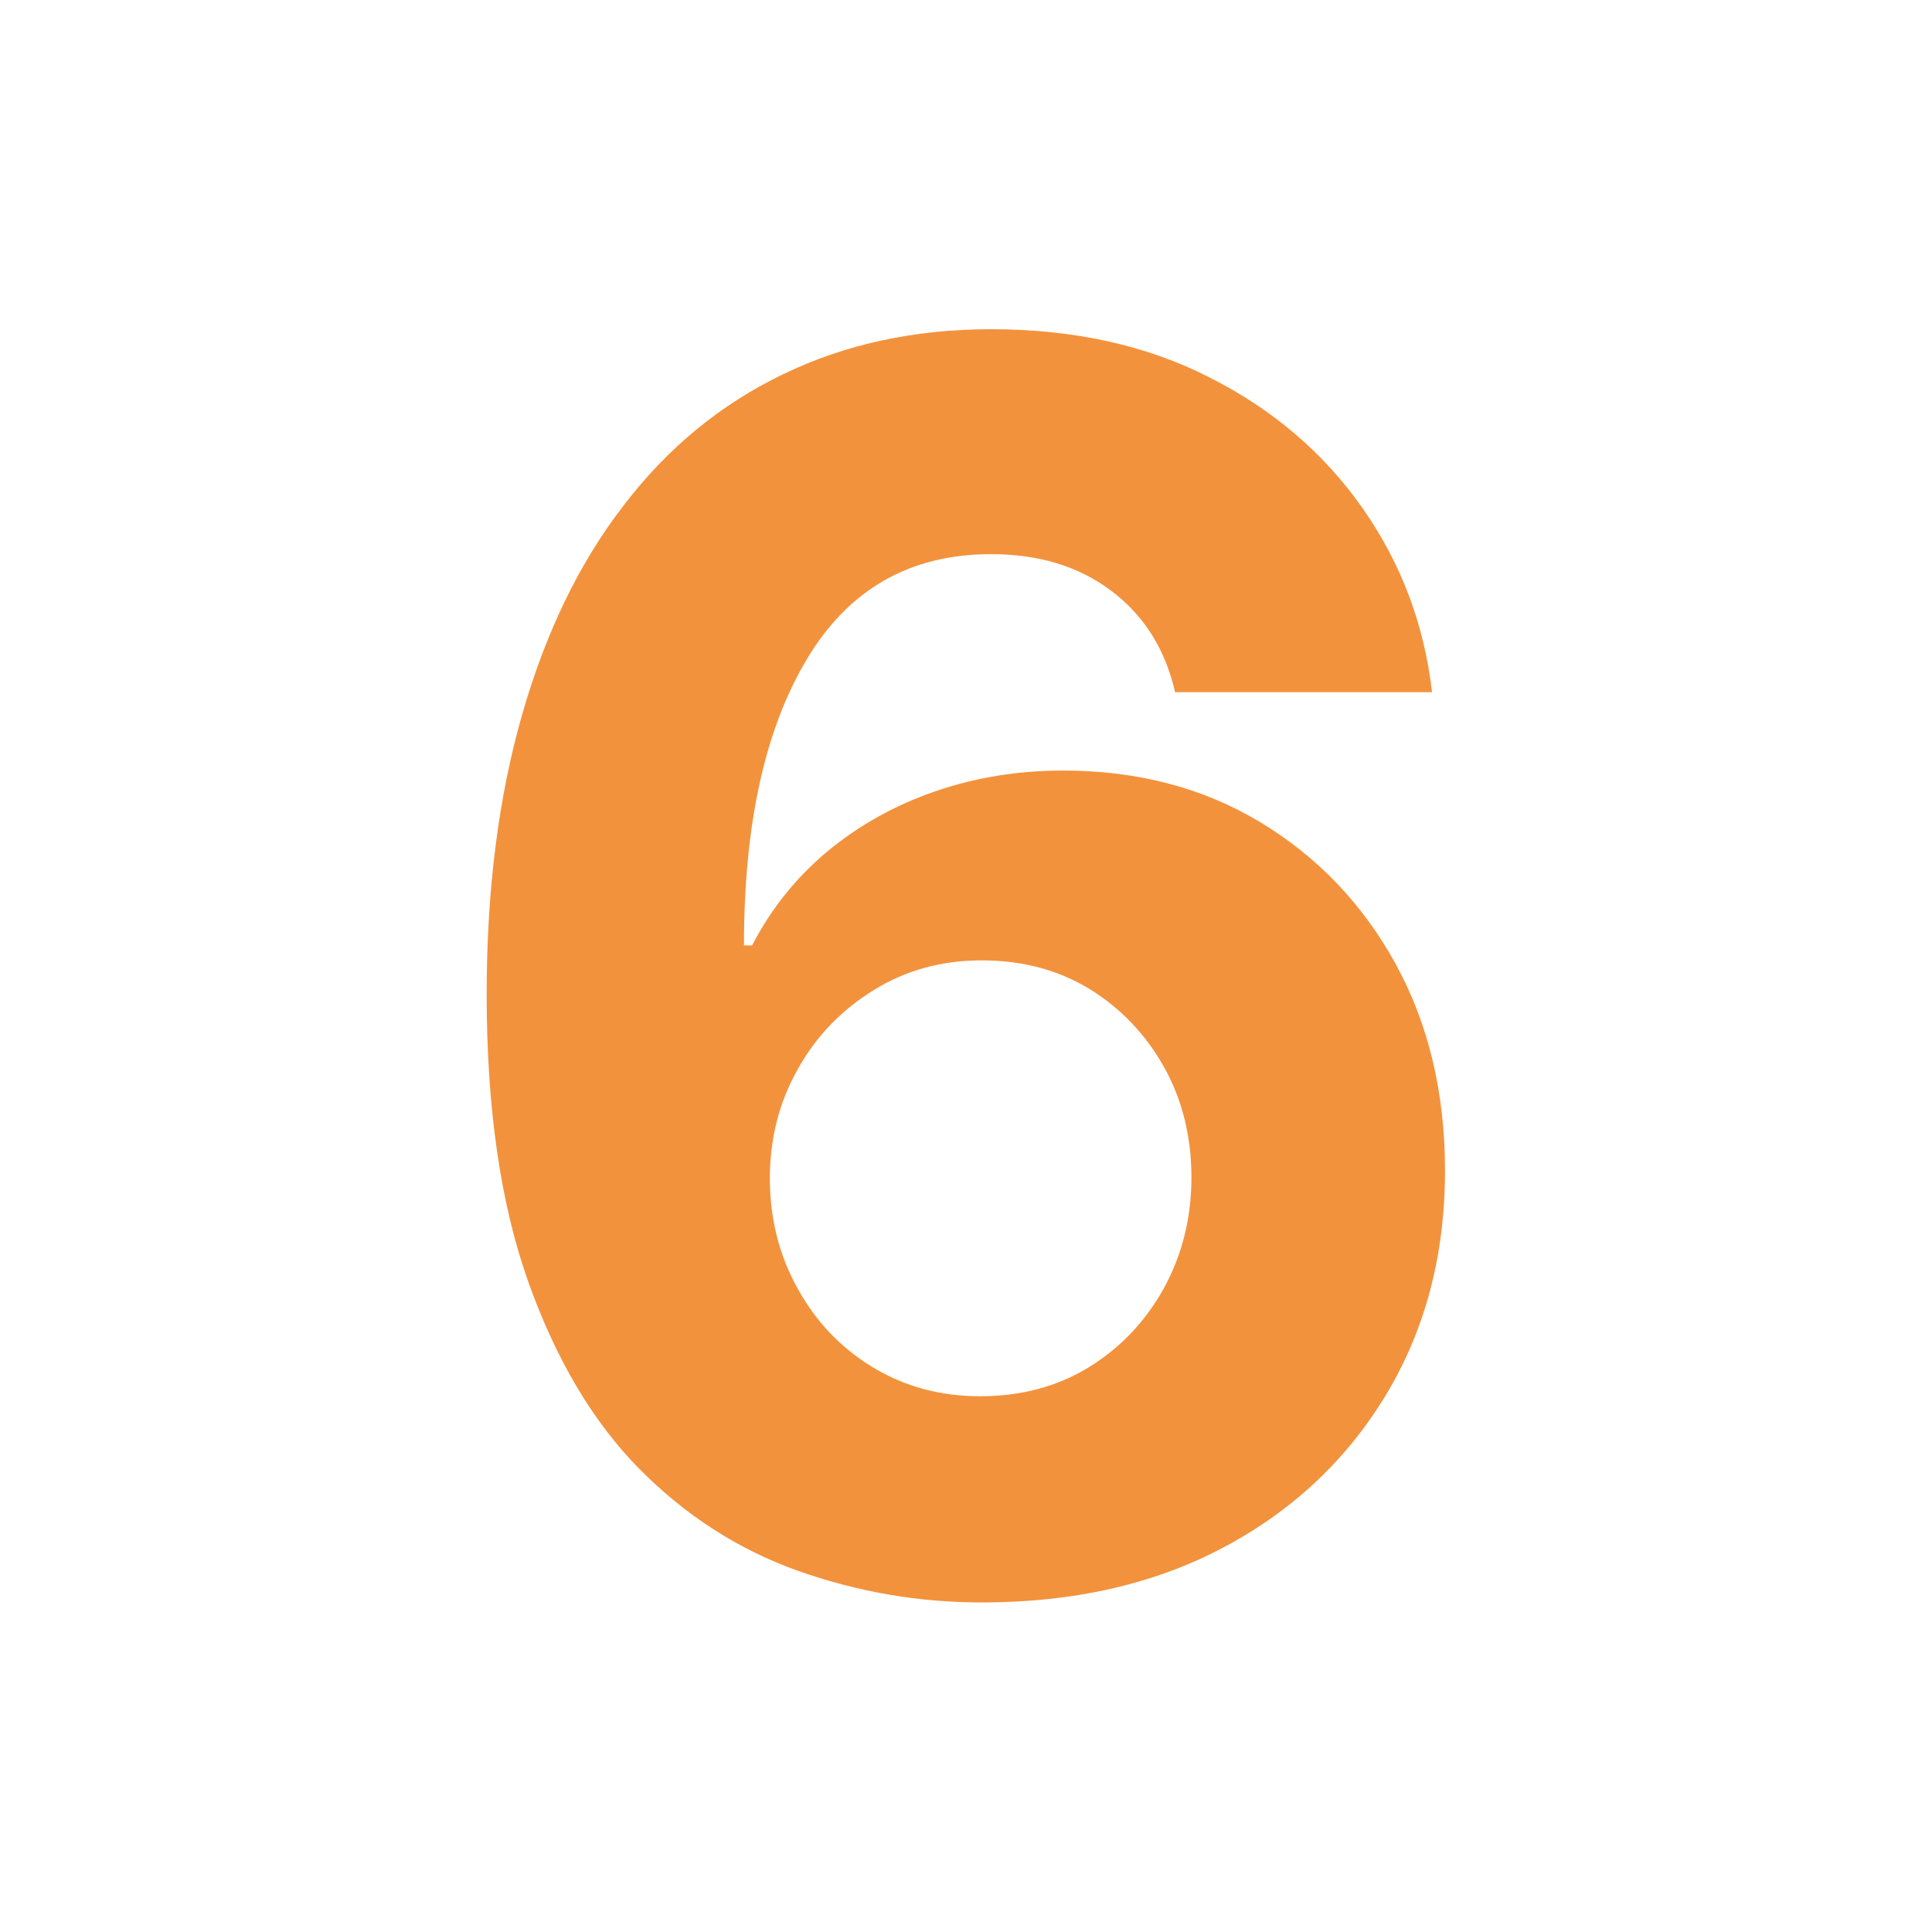 <?xml version="1.0" encoding="UTF-8"?> <svg xmlns="http://www.w3.org/2000/svg" id="Laag_1" data-name="Laag 1" viewBox="0 0 56.69 56.69"><defs><style> .cls-1 { fill: #f3923c; } .cls-2 { isolation: isolate; } </style></defs><g class="cls-2"><g class="cls-2"><path class="cls-1" d="M28.81,47.02c-1.86,0-3.65-.31-5.4-.93-1.74-.62-3.3-1.62-4.66-3s-2.45-3.22-3.26-5.51c-.81-2.29-1.21-5.09-1.21-8.41,0-3.06.35-5.79,1.04-8.2.69-2.41,1.68-4.46,2.98-6.14,1.29-1.69,2.85-2.97,4.68-3.85,1.82-.88,3.86-1.32,6.1-1.32,2.42,0,4.57.47,6.42,1.42,1.86.94,3.35,2.22,4.48,3.83,1.13,1.61,1.81,3.41,2.04,5.4h-7.54c-.29-1.27-.92-2.26-1.88-2.98-.96-.72-2.13-1.07-3.52-1.07-2.38,0-4.18,1.03-5.41,3.09-1.23,2.06-1.84,4.85-1.84,8.39h.24c.55-1.07,1.29-1.99,2.21-2.76.92-.76,1.97-1.35,3.16-1.76,1.19-.41,2.44-.61,3.76-.61,2.16,0,4.09.5,5.77,1.51s3.01,2.4,3.98,4.16c.97,1.77,1.45,3.79,1.45,6.07,0,2.46-.57,4.64-1.72,6.56-1.15,1.91-2.74,3.41-4.77,4.49-2.03,1.08-4.4,1.62-7.1,1.62ZM28.76,40.97c1.19,0,2.25-.28,3.17-.84s1.66-1.33,2.21-2.31c.54-.98.82-2.07.82-3.27s-.27-2.29-.81-3.25c-.54-.96-1.27-1.72-2.18-2.28-.92-.56-1.97-.84-3.16-.84s-2.23.29-3.17.87c-.94.58-1.69,1.35-2.23,2.32-.55.97-.82,2.04-.82,3.21s.27,2.25.81,3.22c.54.98,1.27,1.75,2.21,2.32.94.57,1.99.85,3.16.85Z"></path></g></g></svg> 